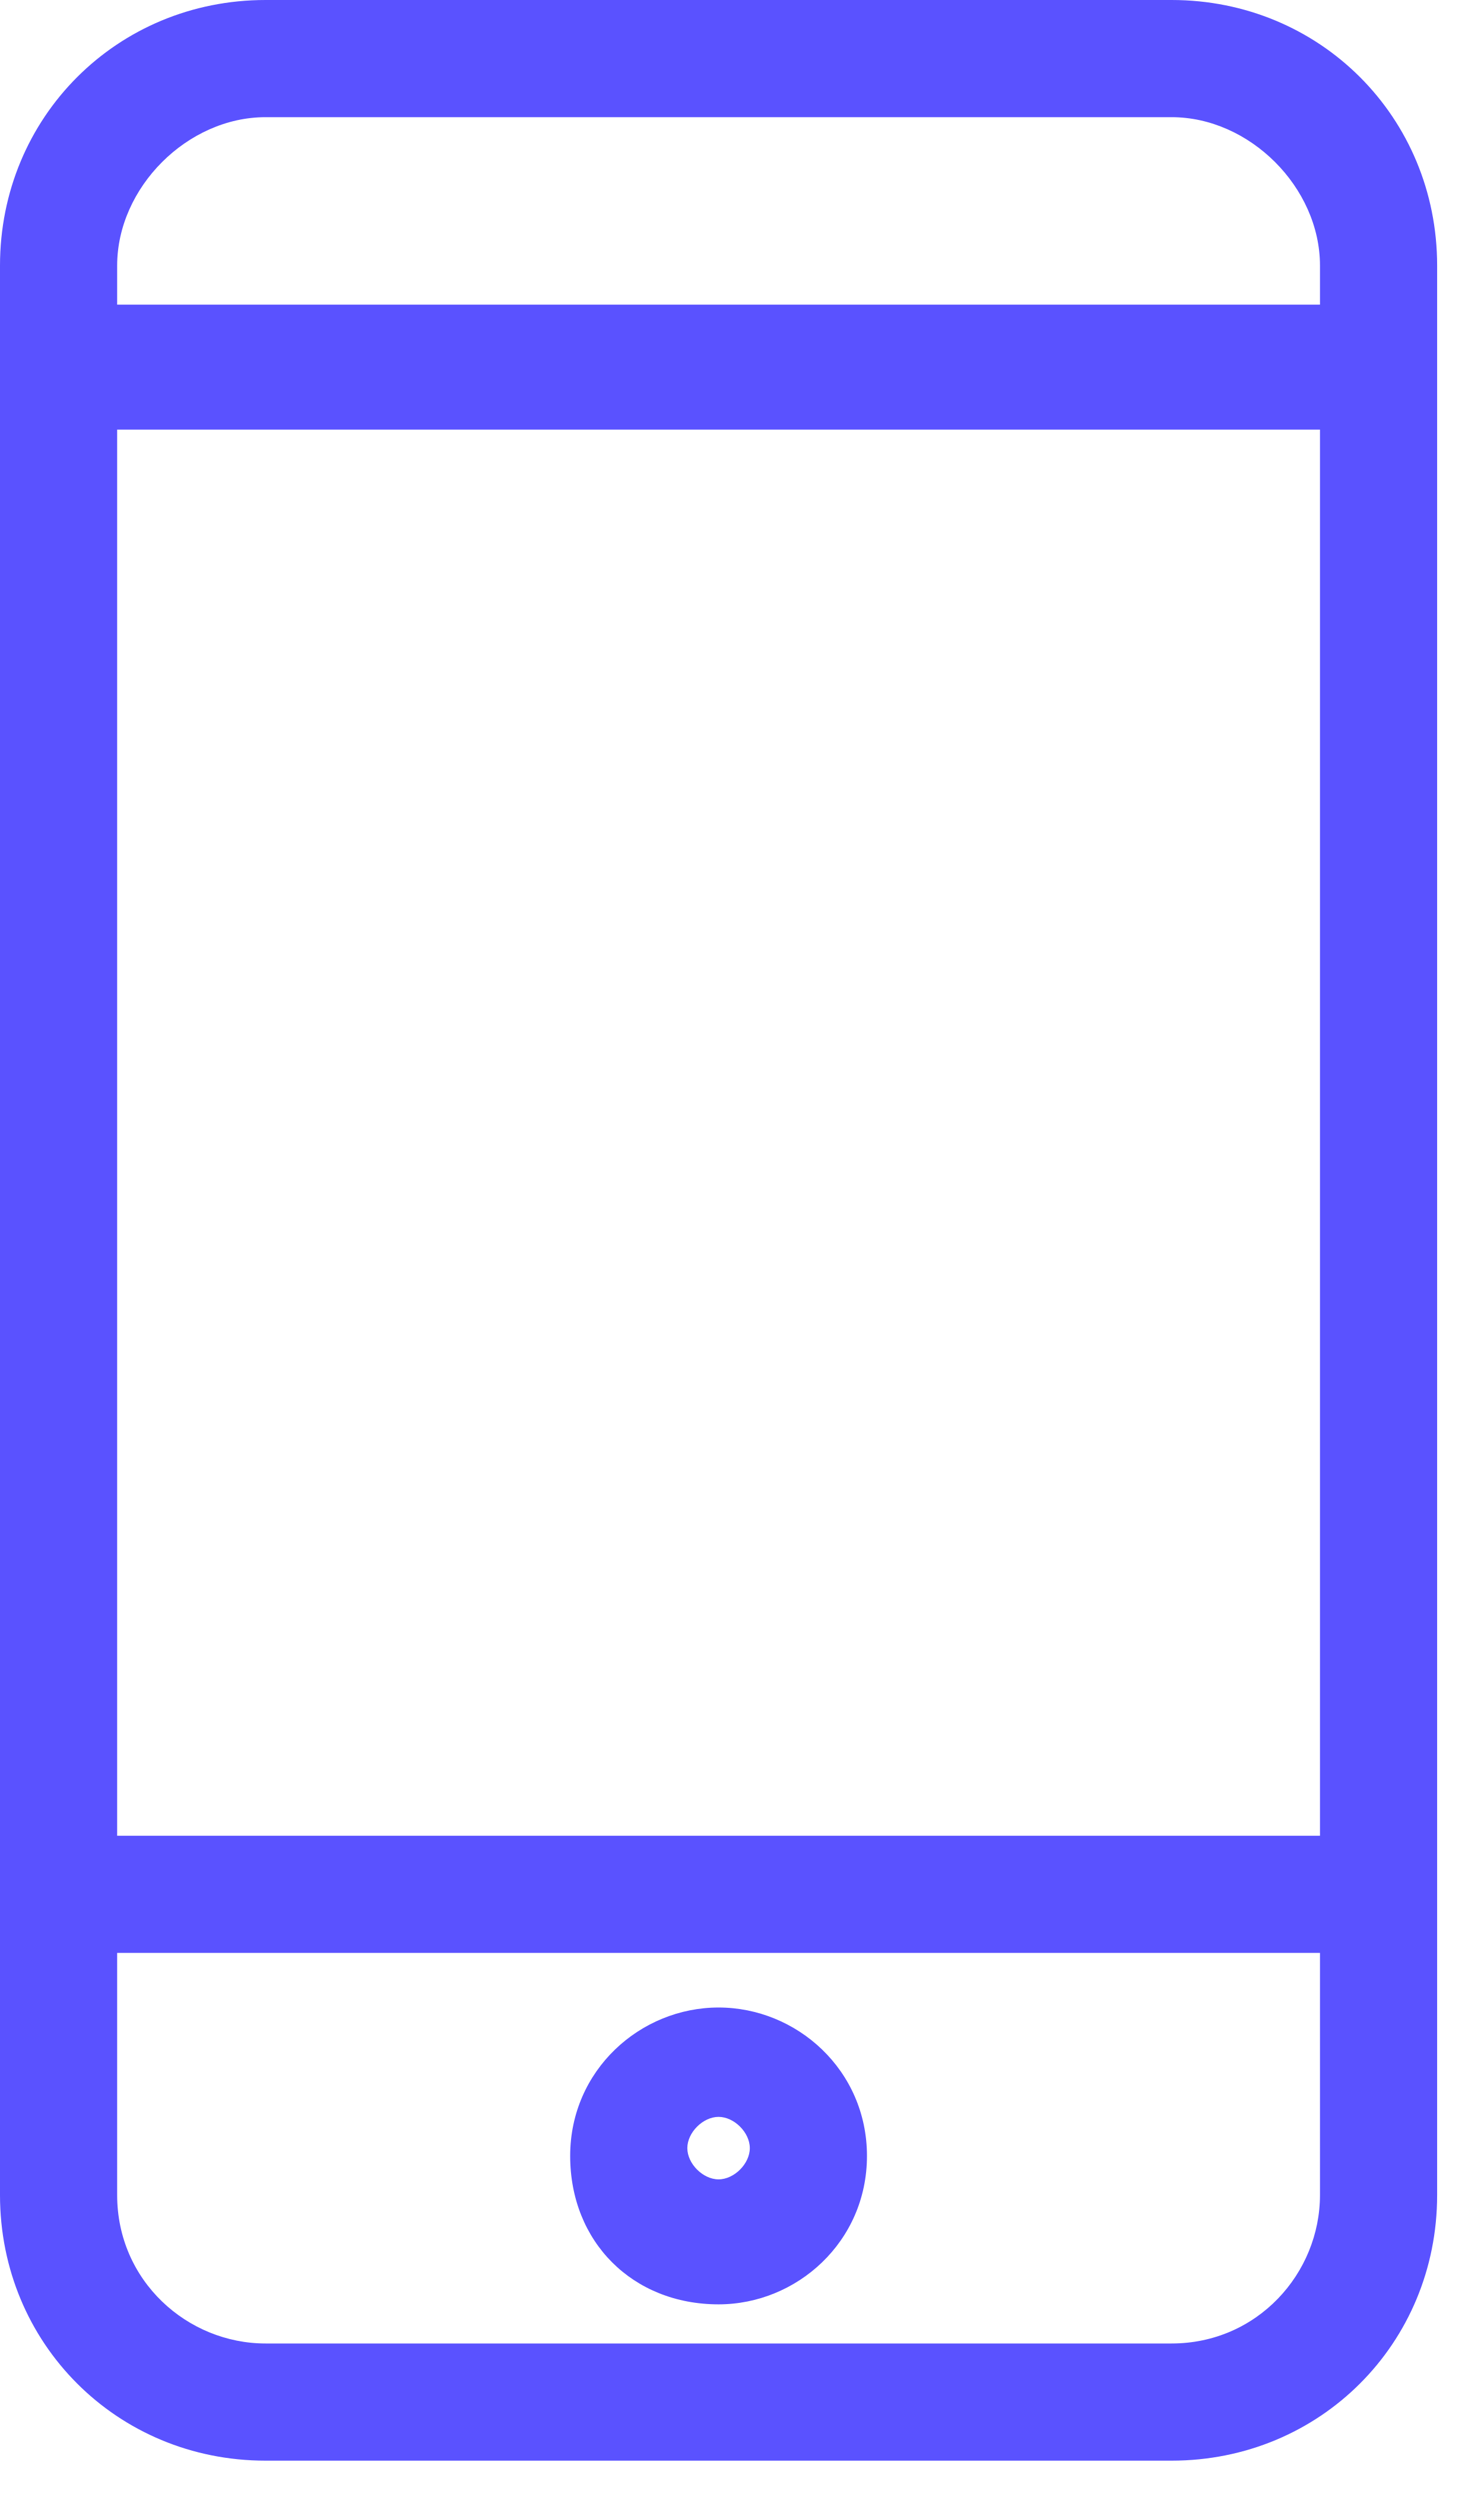 <svg width="19" height="32" viewBox="0 0 19 32" fill="none" xmlns="http://www.w3.org/2000/svg">
<path d="M9.2 25.699C8.2 25.699 7.3 26.499 7.3 27.599C7.3 28.699 8.1 29.499 9.2 29.499C10.2 29.499 11.1 28.699 11.1 27.599C11.1 26.499 10.2 25.699 9.2 25.699ZM9.2 27.899C9 27.899 8.8 27.699 8.8 27.499C8.8 27.299 9 27.099 9.2 27.099C9.4 27.099 9.6 27.299 9.6 27.499C9.6 27.699 9.4 27.899 9.2 27.899Z" fill="#5A52FF"/>
<path d="M18.4 4.7C18.4 4.7 18.4 4.6 18.4 4.7V3.4C18.4 1.5 16.9 0 15 0H3.4C1.5 0 0 1.5 0 3.4V28.1C0 30 1.5 31.5 3.4 31.5H15C16.9 31.5 18.4 30 18.4 28.1V24.3V4.7ZM16.9 23.5H1.5V5.5H16.9V23.5ZM3.4 1.5H15C16 1.5 16.9 2.4 16.9 3.4V3.9H1.5V3.4C1.5 2.4 2.4 1.5 3.4 1.5ZM15 30H3.4C2.4 30 1.5 29.2 1.5 28.1V25H16.9V28.1C16.9 29.1 16.1 30 15 30Z" fill="#5A52FF"/>
</svg>
